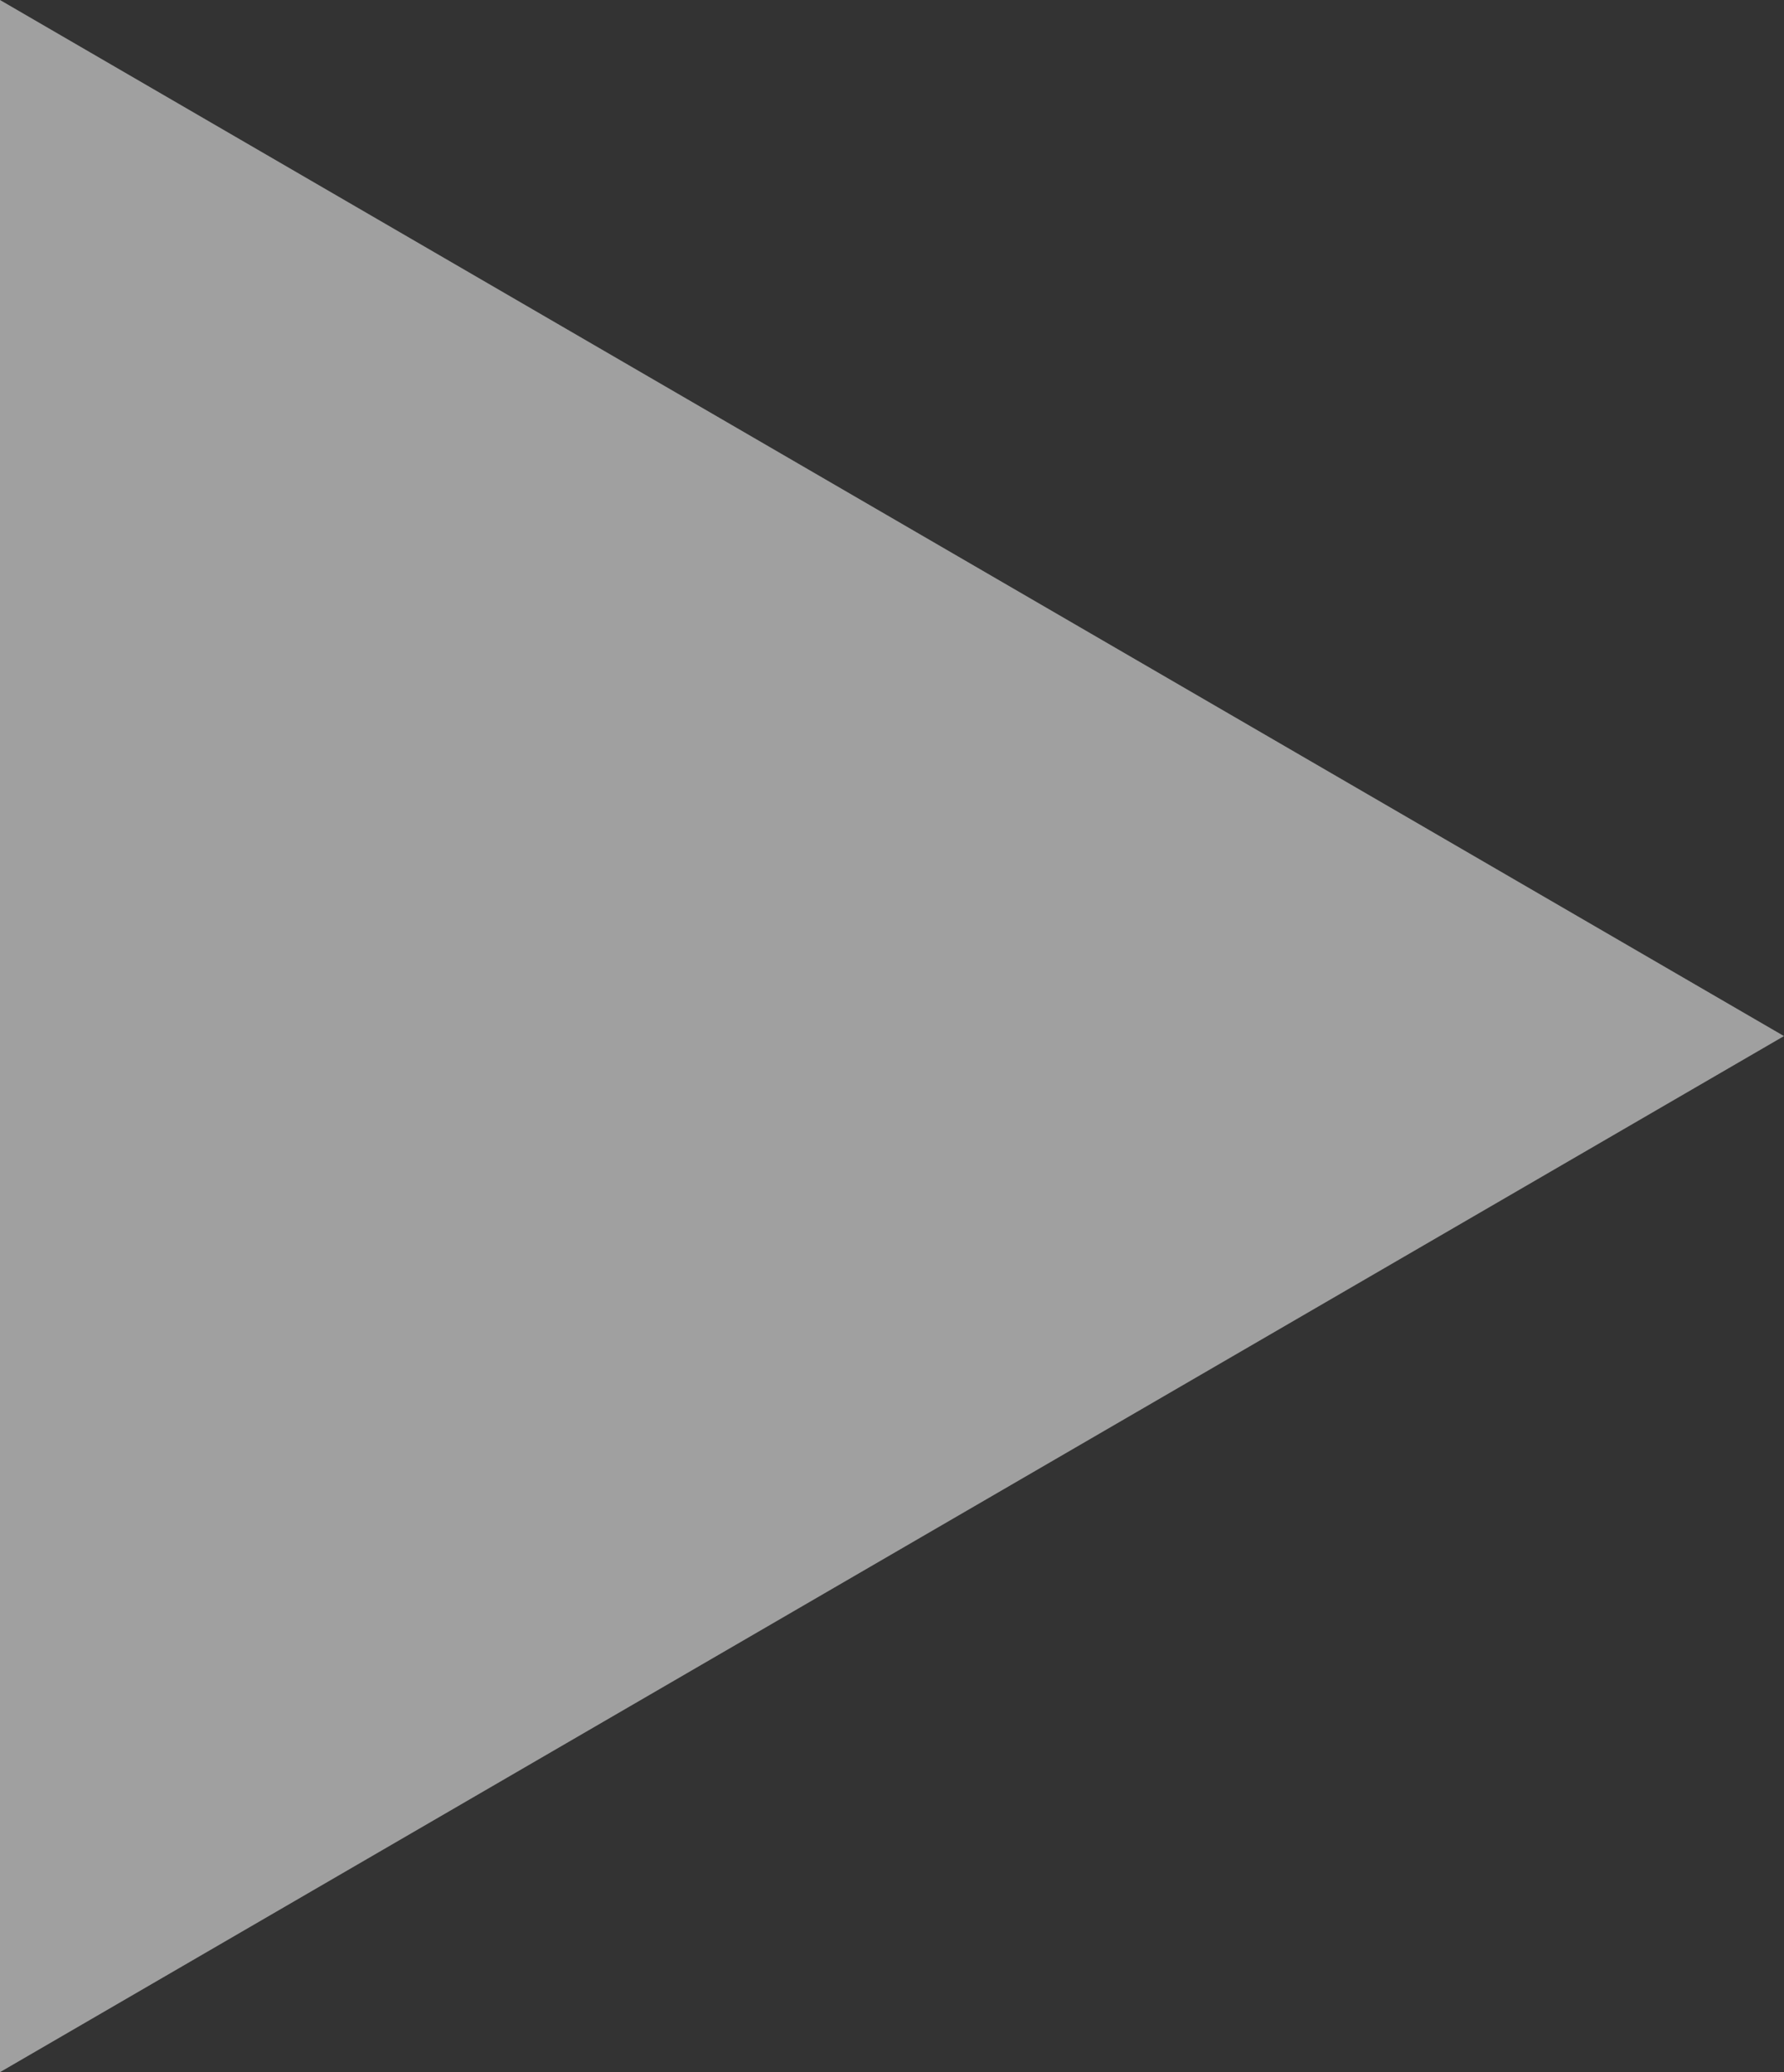 <svg xmlns="http://www.w3.org/2000/svg" width="62" height="72" viewBox="0 0 62 72"><rect x="0" y="0" width="62" height="72" fill="#333333" stroke="none"/><path d="M36,0,72,62H0Z" transform="translate(62) rotate(90)" fill="#fff" opacity="0.534"/></svg>